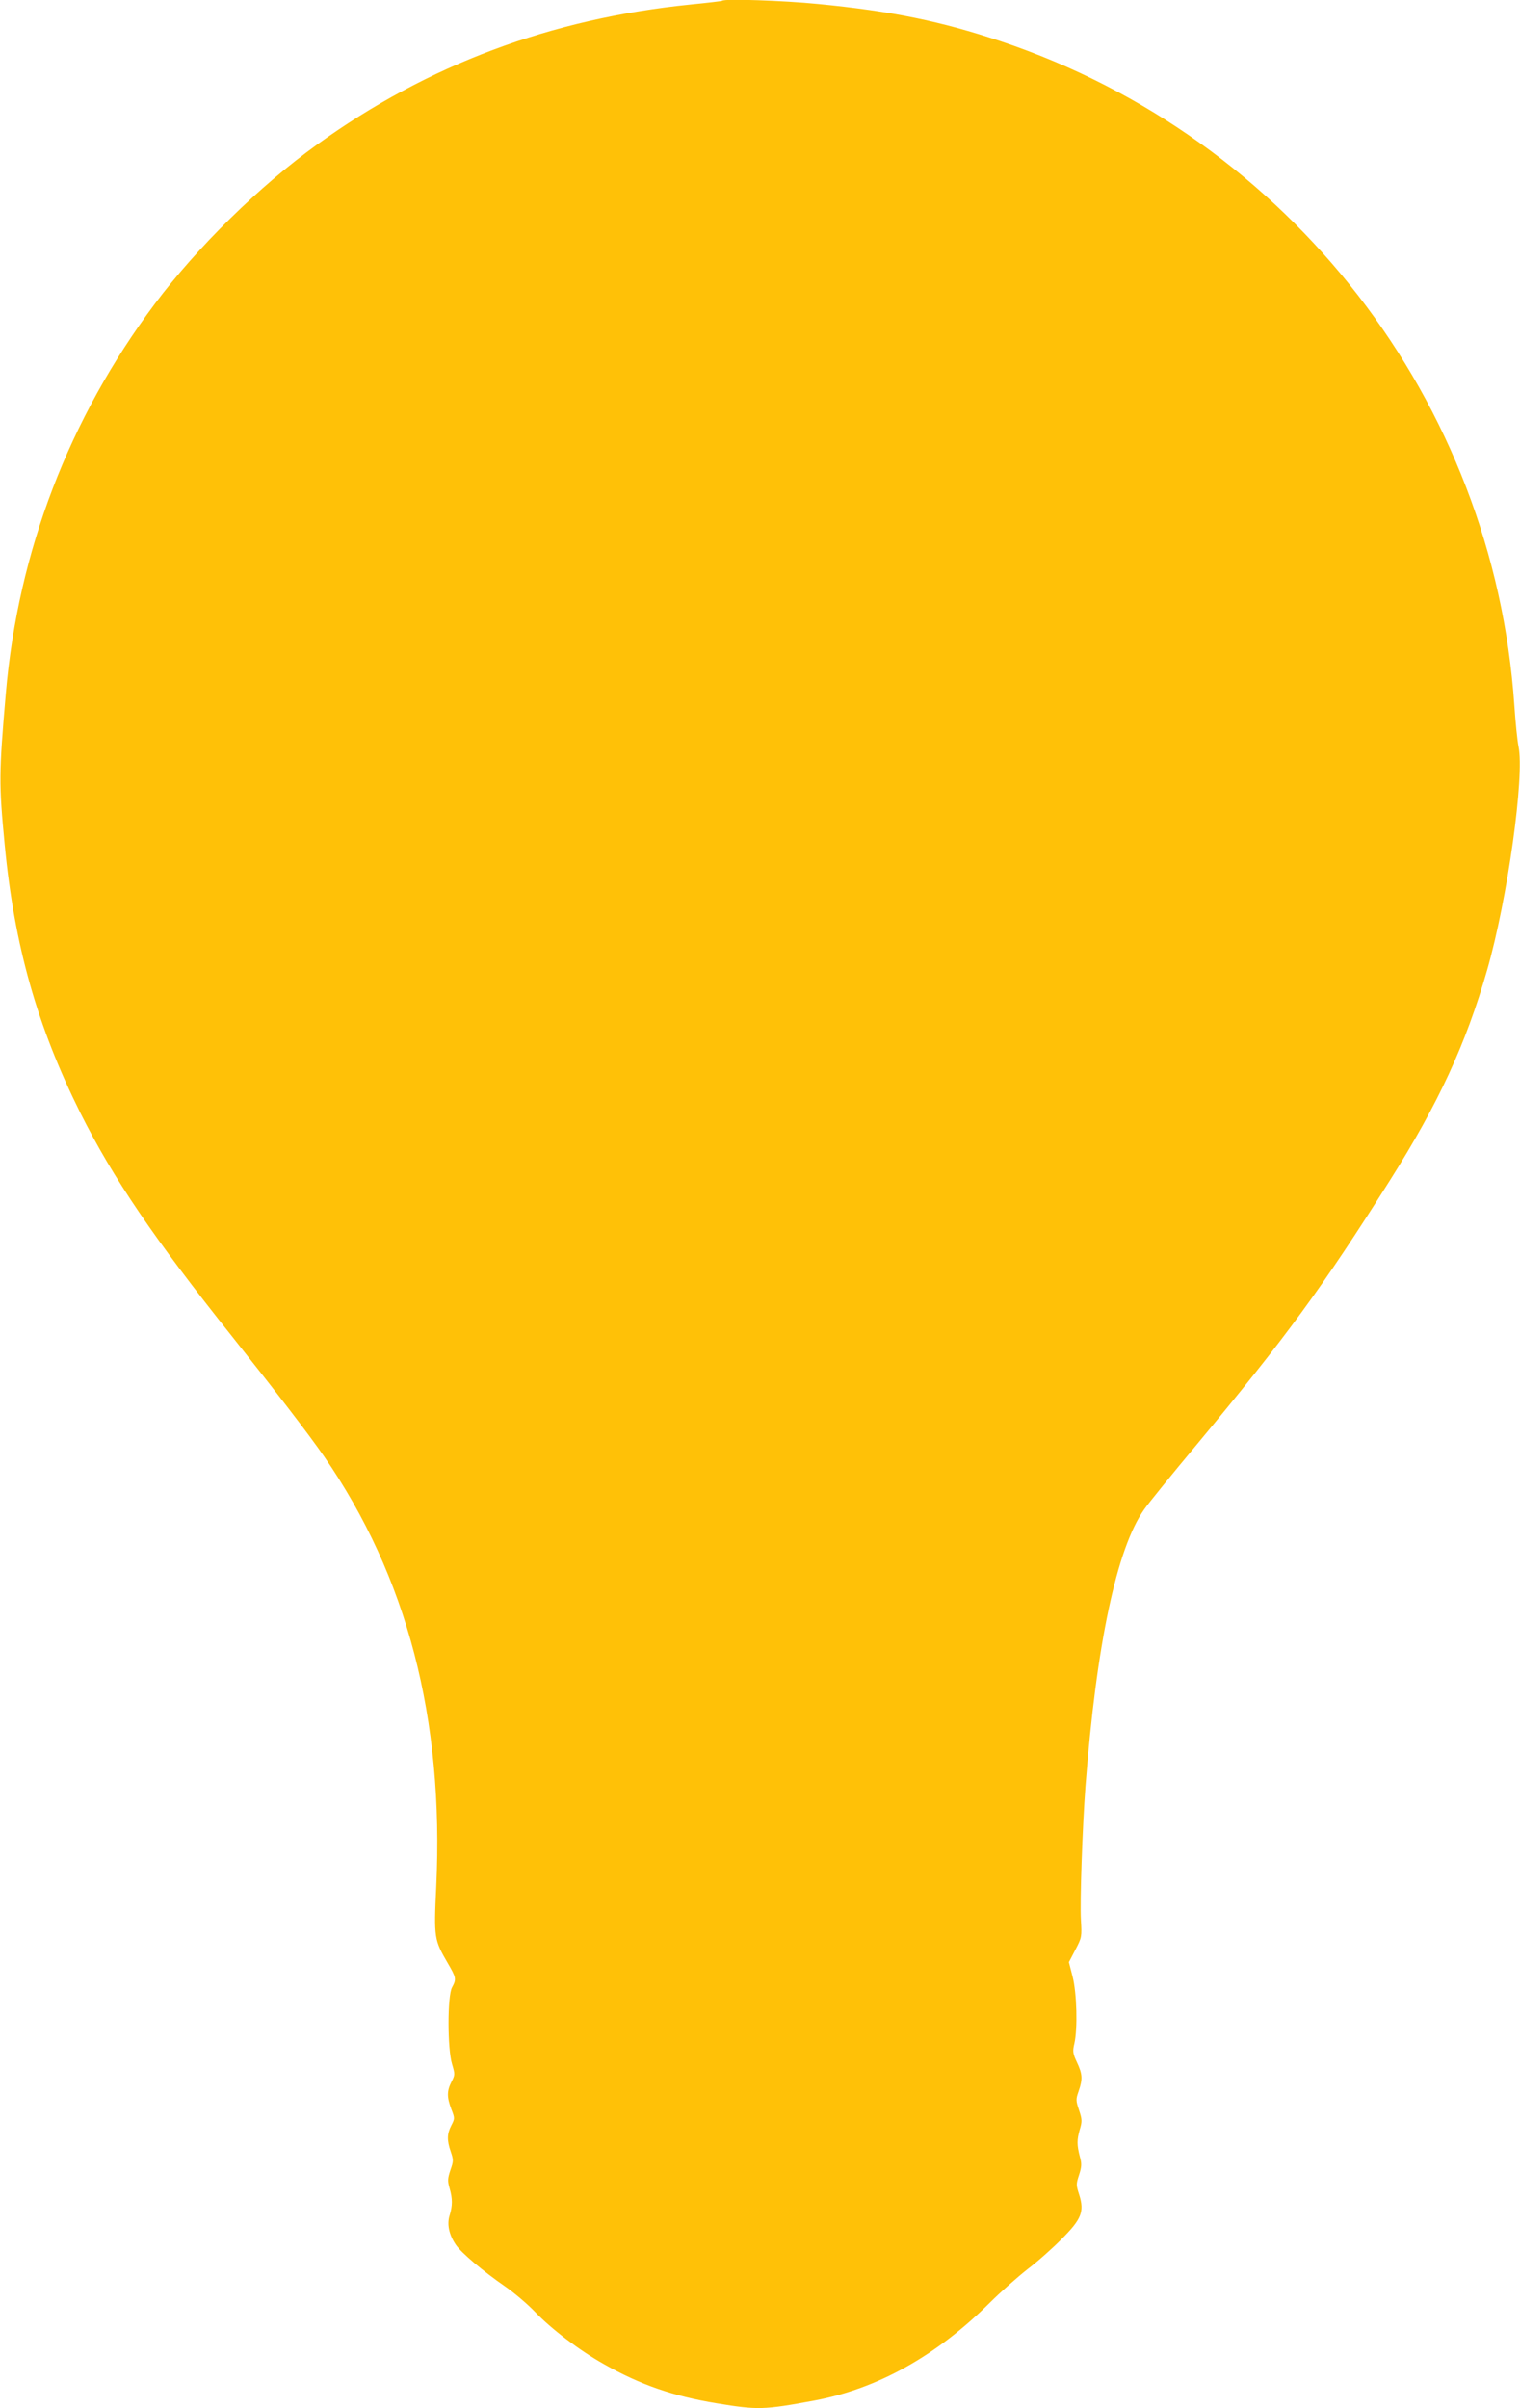 <?xml version="1.0" standalone="no"?>
<!DOCTYPE svg PUBLIC "-//W3C//DTD SVG 20010904//EN"
 "http://www.w3.org/TR/2001/REC-SVG-20010904/DTD/svg10.dtd">
<svg version="1.0" xmlns="http://www.w3.org/2000/svg"
 width="808pt" height="1280pt" viewBox="0 0 808 1280"
 preserveAspectRatio="xMidYMid meet">
<g transform="translate(0,1280) scale(0.1,-0.1)"
fill="#ffc107" stroke="none">
<path d="M3839 12796 c-2 -2 -78 -11 -169 -20 -741 -75 -1396 -320 -1984 -744
-306 -220 -637 -545 -863 -847 -456 -609 -727 -1317 -792 -2070 -37 -429 -37
-481 -6 -805 51 -536 173 -965 402 -1425 174 -347 391 -667 808 -1190 247
-311 405 -517 487 -635 442 -640 639 -1394 597 -2287 -13 -274 -11 -283 61
-407 45 -77 47 -85 23 -129 -25 -45 -25 -325 0 -408 16 -54 16 -57 -3 -94 -25
-49 -25 -81 -1 -145 19 -49 19 -50 0 -87 -23 -45 -24 -78 -3 -139 15 -44 15
-51 -2 -99 -15 -45 -15 -58 -4 -96 16 -55 16 -93 0 -144 -15 -47 -3 -103 33
-156 28 -42 145 -141 261 -221 49 -34 121 -95 160 -136 86 -90 235 -204 367
-278 192 -109 368 -170 600 -208 218 -36 249 -35 519 15 335 63 647 237 931
519 58 58 149 138 201 179 53 40 134 112 181 160 106 106 122 146 94 235 -17
52 -17 58 -1 106 14 44 15 59 4 98 -16 62 -16 88 0 144 13 43 12 54 -4 102
-17 51 -18 57 -2 102 22 64 20 90 -9 152 -22 47 -24 59 -14 100 18 80 13 268
-9 355 l-20 78 35 67 c34 65 34 69 29 157 -6 96 8 494 24 710 58 754 166 1264
312 1472 22 32 147 186 278 343 481 579 668 835 1029 1407 258 409 403 723
516 1116 109 380 200 1032 167 1190 -6 29 -16 126 -22 217 -110 1617 -1192
3015 -2731 3531 -317 106 -579 160 -971 198 -181 18 -497 29 -509 17z"/>
</g>
</svg>
